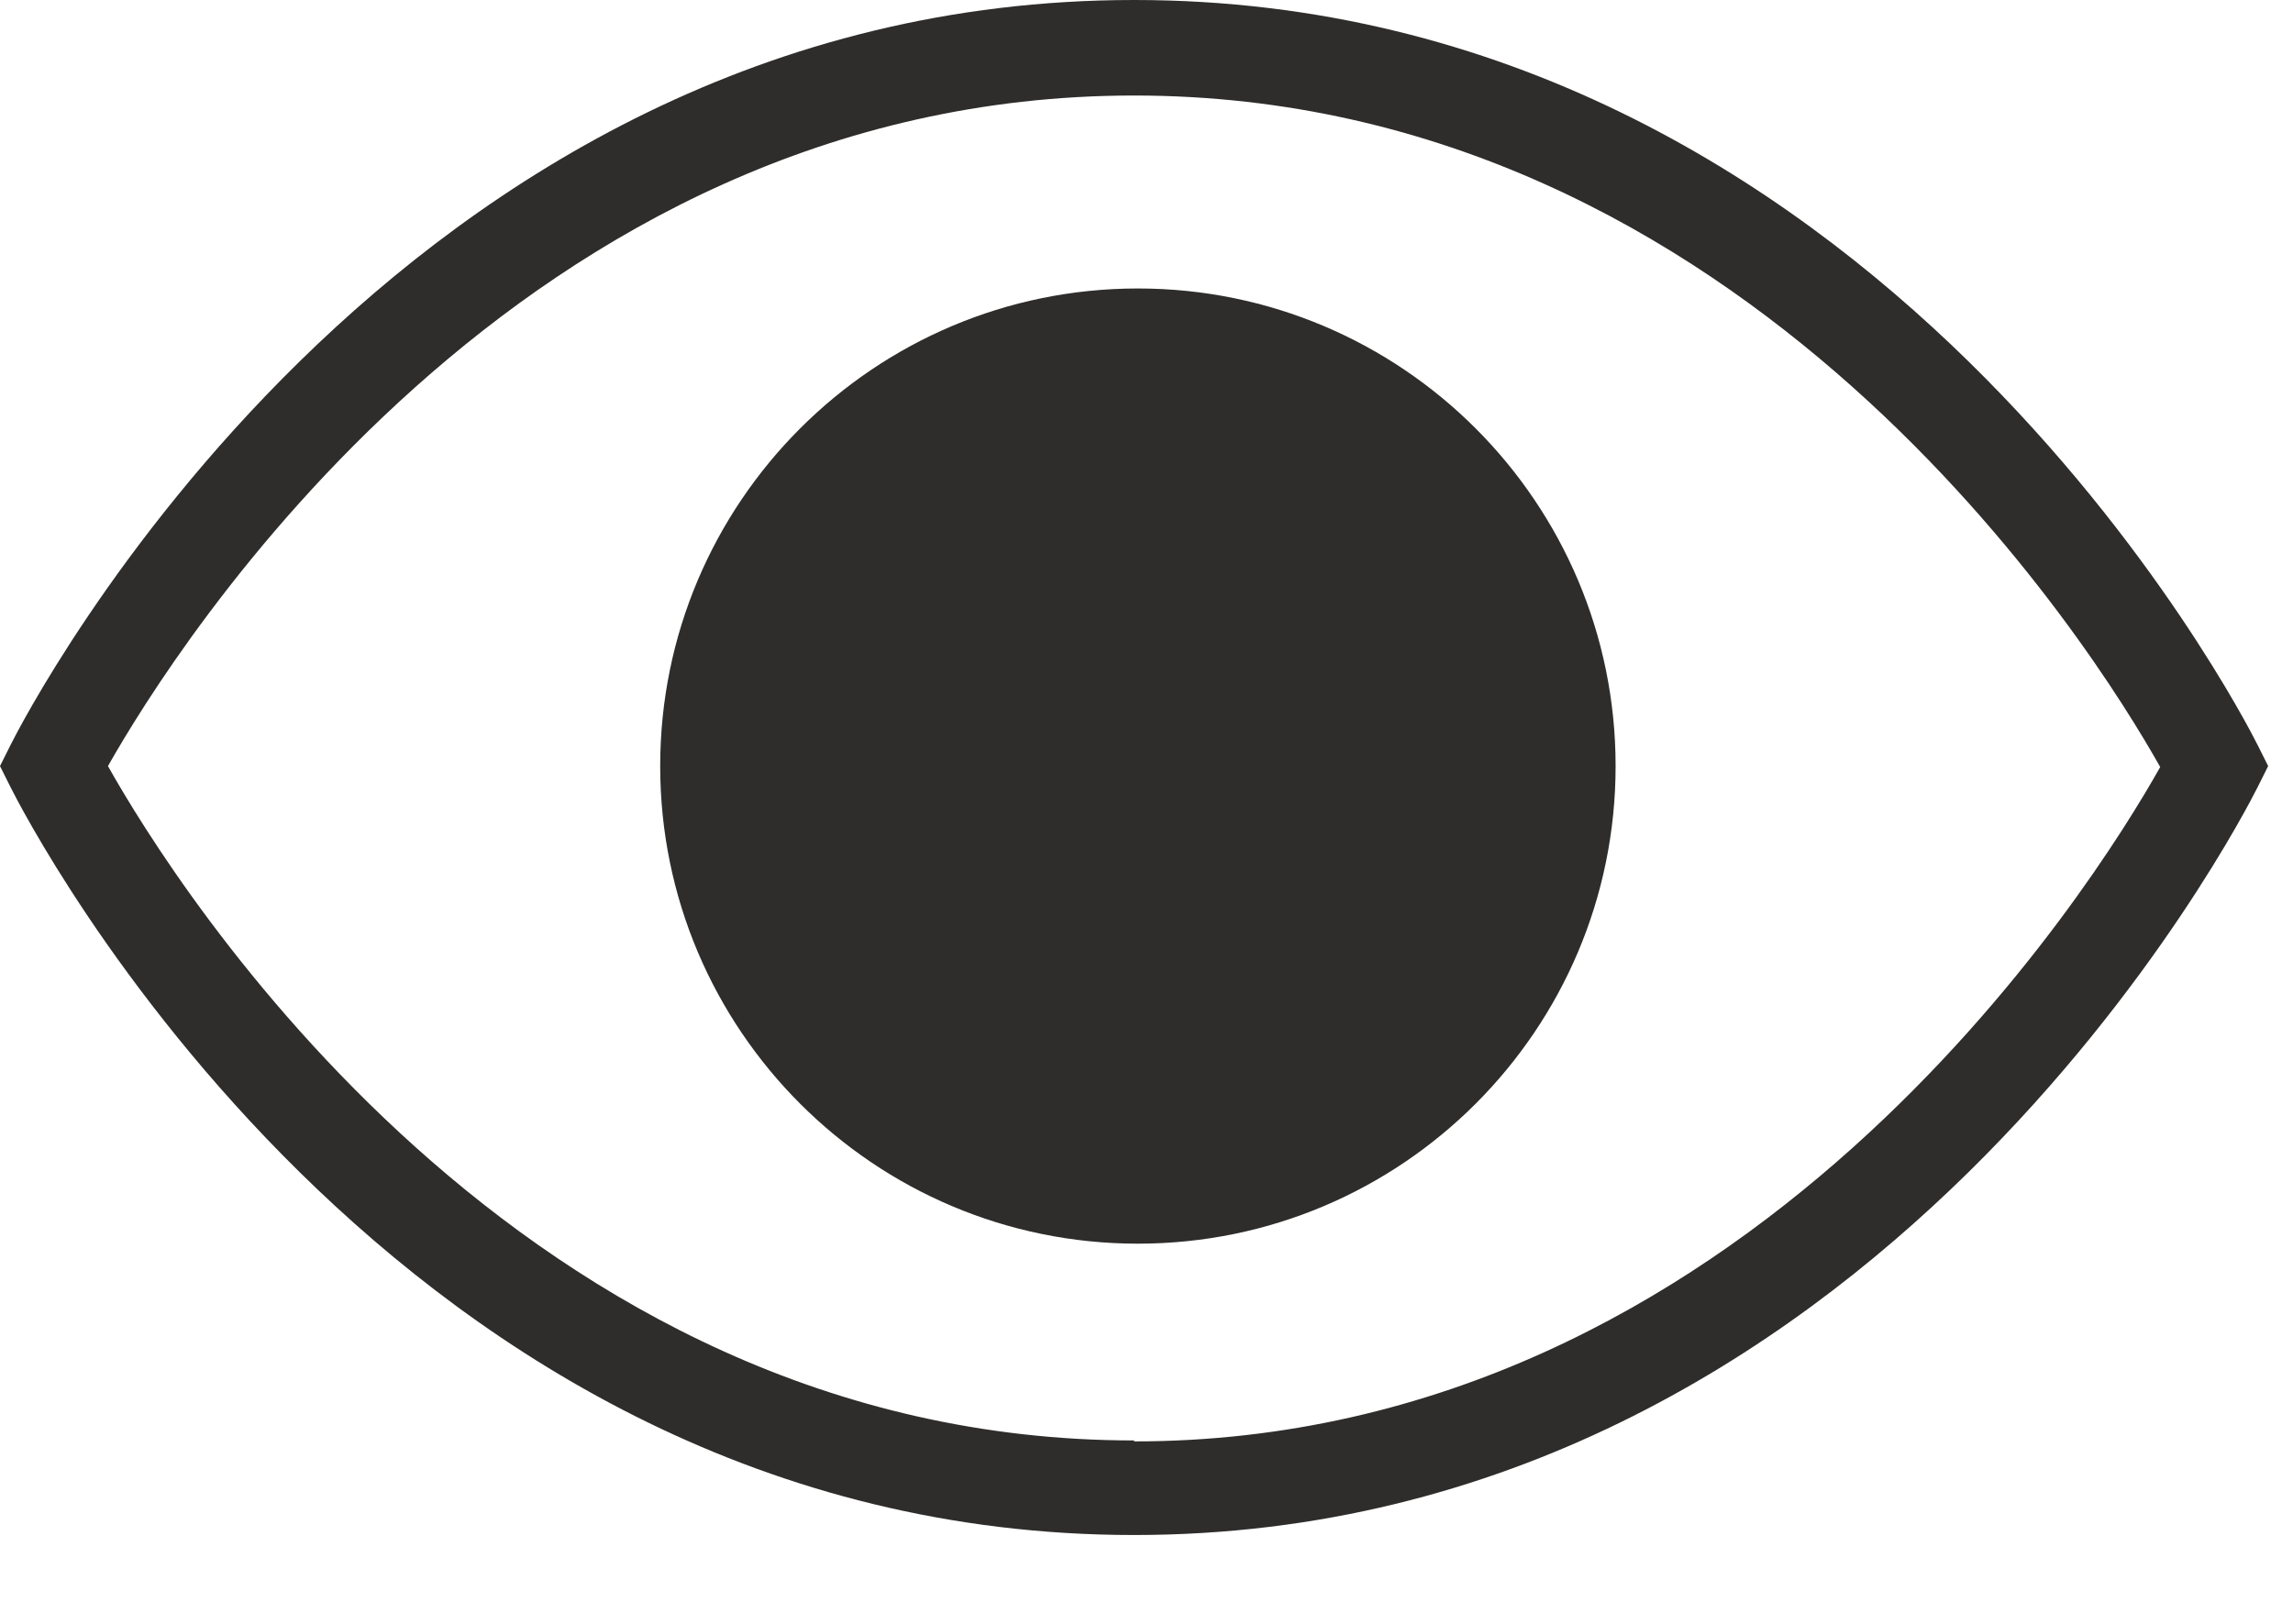 <svg width="24" height="17" viewBox="0 0 24 17" fill="none" xmlns="http://www.w3.org/2000/svg">
<g clip-path="url(#clip0_14338_2384)">
<path d="M23.63 7.8C23.47 7.48 19.63 0 11.87 0C4.11 0 0.27 7.48 0.11 7.8L0 8.02L0.11 8.24C0.27 8.56 4.11 16.07 11.87 16.07C19.63 16.07 23.47 8.56 23.63 8.24L23.74 8.02L23.63 7.8ZM11.87 15.08C5.45 15.08 1.82 9.25 1.13 8.02C1.82 6.8 5.44 1 11.87 1C18.3 1 21.92 6.8 22.61 8.03C21.92 9.26 18.28 15.09 11.87 15.09V15.08ZM16.91 8.02C16.91 10.78 14.67 13.02 11.91 13.02C9.15 13.02 6.91 10.78 6.91 8.02C6.91 5.26 9.15 3.02 11.91 3.02C14.67 3.02 16.91 5.26 16.91 8.02Z" fill="#2E2D2C"/>
</g>
<defs>
<clipPath id="clip0_14338_2384">
<rect width="23.74" height="16.08" fill="white"/>
</clipPath>
</defs>
</svg>
